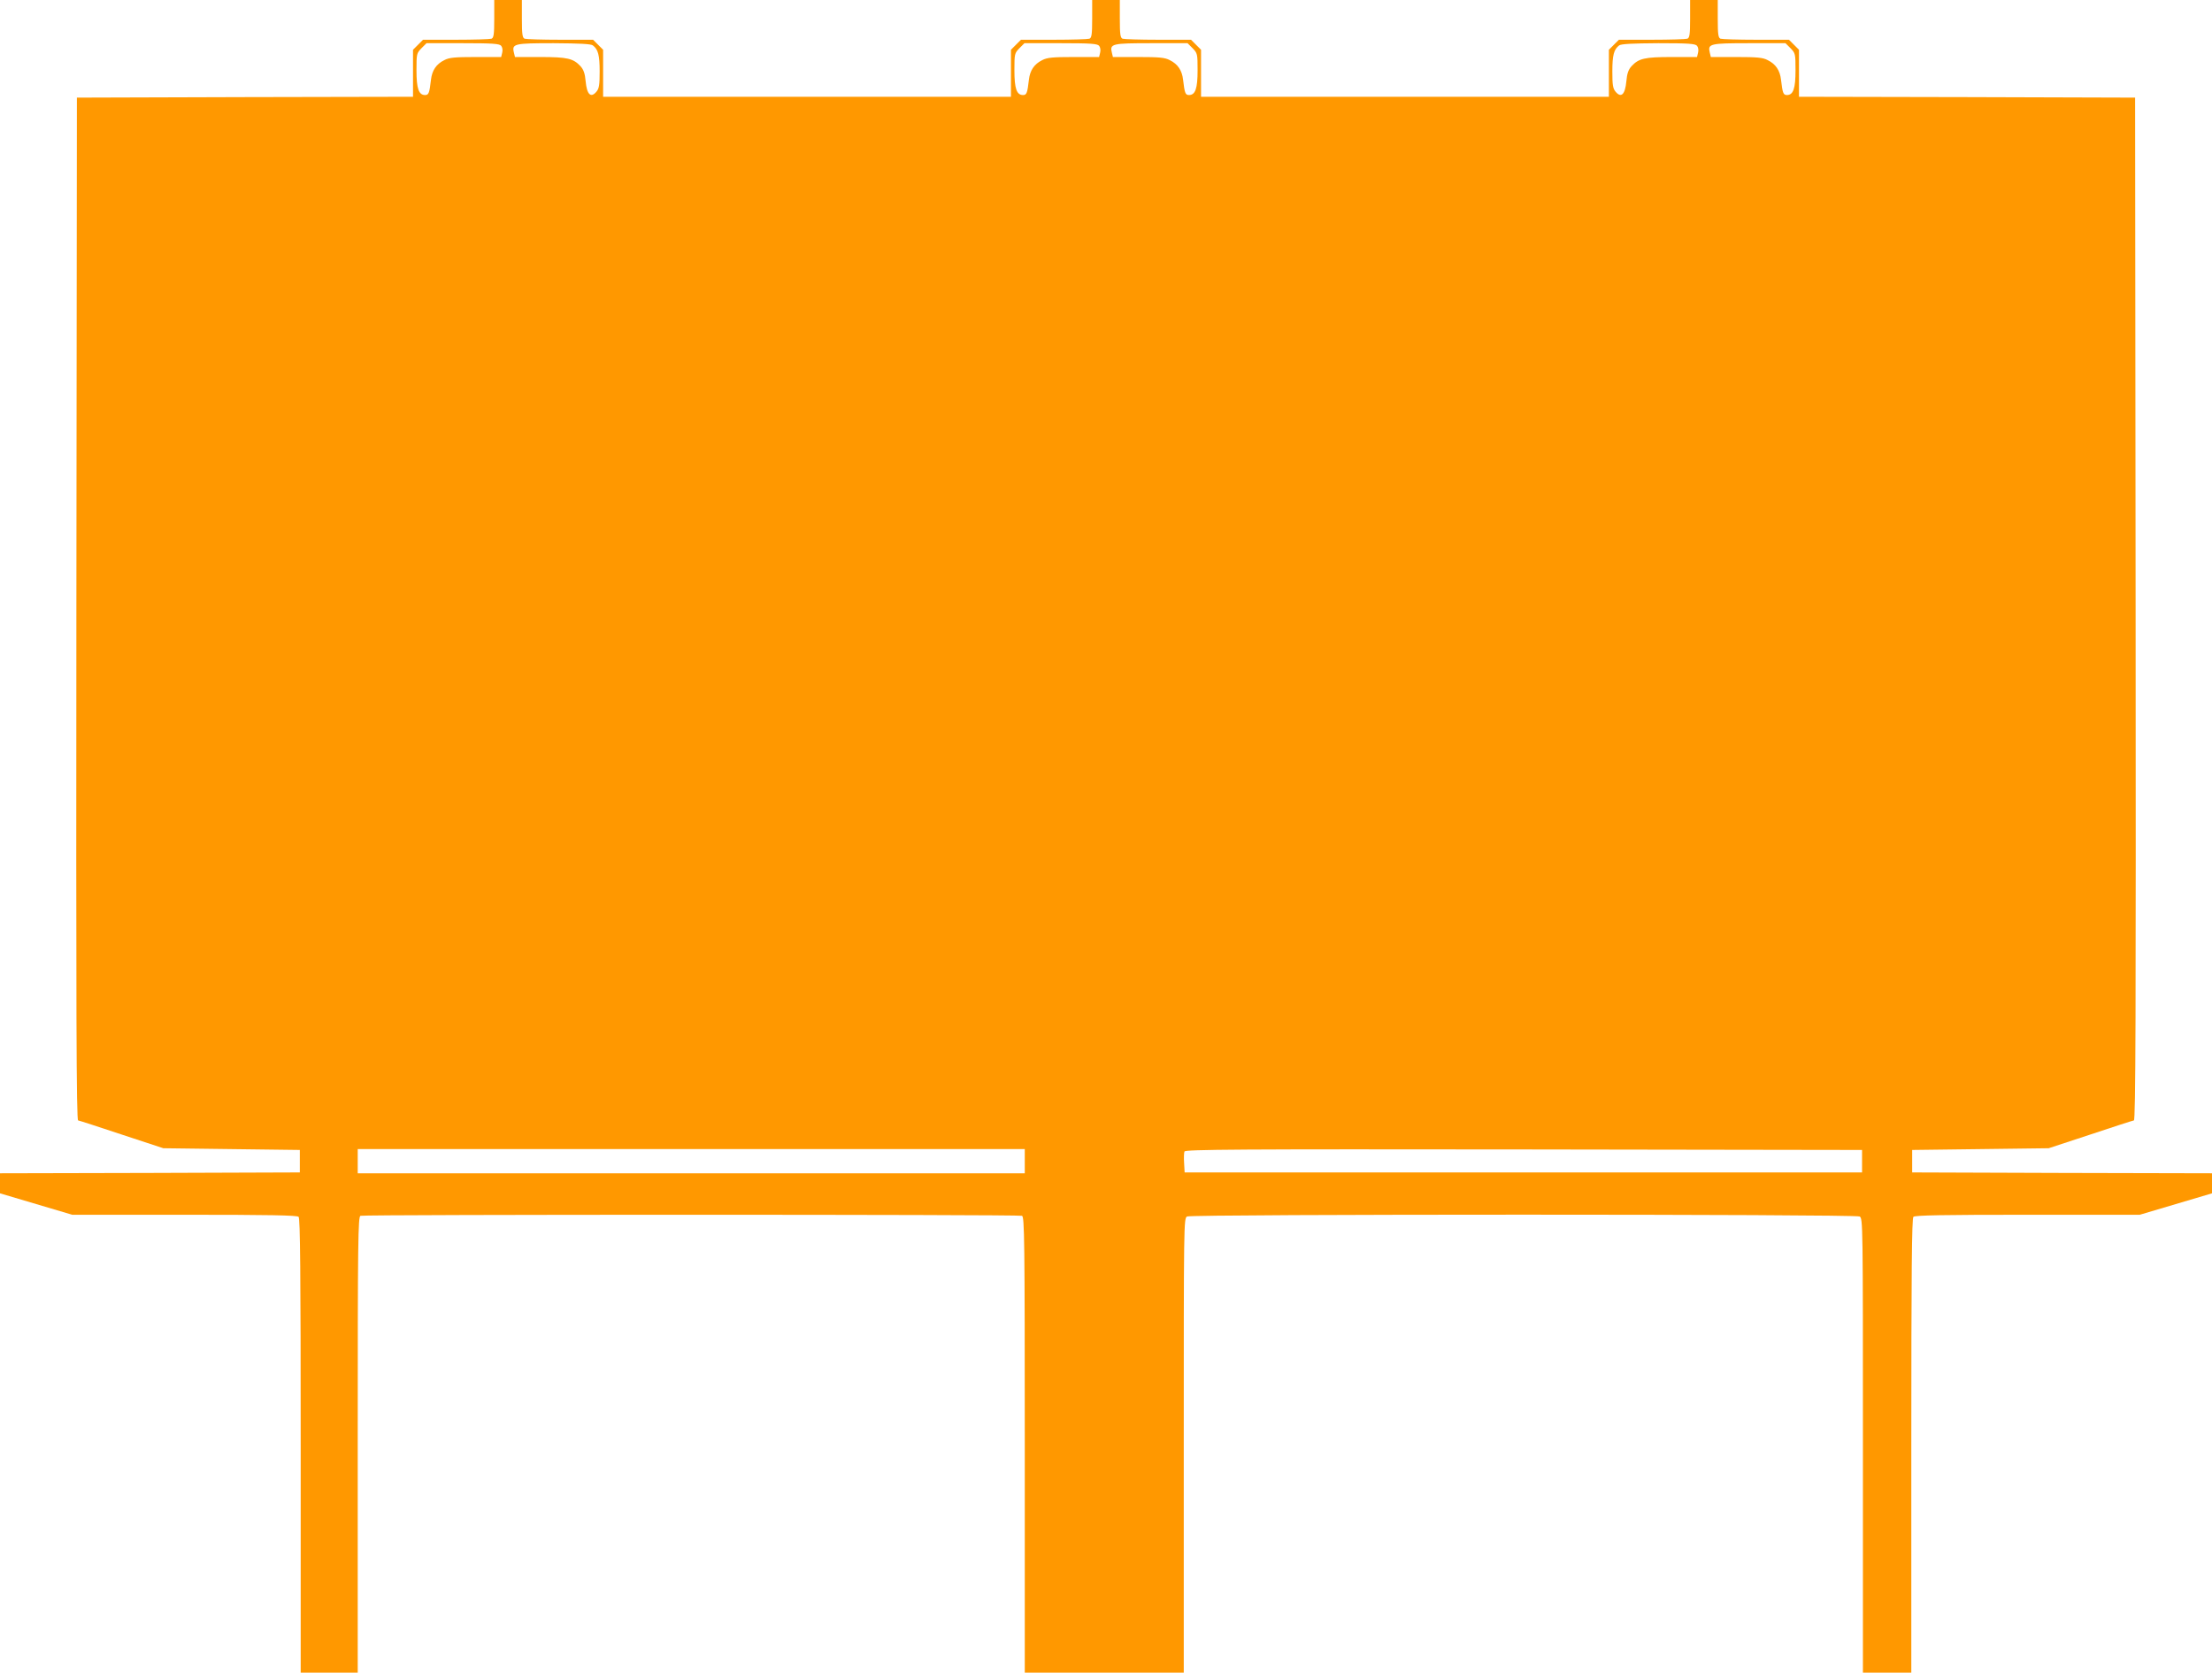 <?xml version="1.0" standalone="no"?>
<!DOCTYPE svg PUBLIC "-//W3C//DTD SVG 20010904//EN"
 "http://www.w3.org/TR/2001/REC-SVG-20010904/DTD/svg10.dtd">
<svg version="1.0" xmlns="http://www.w3.org/2000/svg"
 width="1280pt" height="968pt" viewBox="0 0 1280 968"
 preserveAspectRatio="xMidYMid meet">
<g transform="translate(0,968) scale(0.1,-0.1)"
fill="#ff9800" stroke="none">
<path d="M2860 9571 c0 -90 -3 -110 -16 -115 -9 -3 -101 -6 -206 -6 l-190 0
-29 -29 -29 -29 0 -136 0 -136 -972 -2 -973 -3 -3 -2958 c-2 -2361 0 -2958 10
-2961 7 -1 121 -38 253 -82 l240 -79 395 -5 395 -5 0 -65 0 -65 -867 -3 -868
-2 0 -58 0 -58 209 -62 209 -62 649 0 c491 0 652 -3 661 -12 9 -9 12 -317 12
-1325 l0 -1313 165 0 165 0 0 1319 c0 1193 2 1319 16 1325 20 8 3808 8 3828 0
14 -6 16 -132 16 -1325 l0 -1319 460 0 460 0 0 1315 c0 1289 0 1314 19 1325
27 14 3865 14 3892 0 19 -11 19 -36 19 -1325 l0 -1315 140 0 140 0 0 1313 c0
1008 3 1316 12 1325 9 9 170 12 661 12 l649 0 209 62 209 62 0 58 0 58 -867 2
-868 3 0 65 0 65 395 5 395 5 240 79 c132 44 246 81 253 82 10 3 12 600 10
2961 l-3 2958 -972 3 -973 2 0 136 0 136 -29 29 -29 29 -190 0 c-105 0 -197 3
-206 6 -13 5 -16 25 -16 115 l0 109 -80 0 -80 0 0 -109 c0 -90 -3 -110 -16
-115 -9 -3 -101 -6 -206 -6 l-190 0 -29 -29 -29 -29 0 -136 0 -136 -1180 0
-1180 0 0 136 0 136 -29 29 -29 29 -190 0 c-105 0 -197 3 -206 6 -13 5 -16 25
-16 115 l0 109 -80 0 -80 0 0 -109 c0 -90 -3 -110 -16 -115 -9 -3 -101 -6
-206 -6 l-190 0 -29 -29 -29 -29 0 -136 0 -136 -1180 0 -1180 0 0 136 0 136
-29 29 -29 29 -190 0 c-105 0 -197 3 -206 6 -13 5 -16 25 -16 115 l0 109 -80
0 -80 0 0 -109z m40 -156 c7 -8 10 -25 6 -40 l-6 -25 -148 0 c-120 0 -153 -3
-181 -18 -47 -23 -71 -60 -77 -113 -9 -77 -13 -89 -34 -89 -37 0 -50 37 -50
143 0 96 1 99 29 128 l29 29 210 0 c173 0 212 -3 222 -15z m531 2 c30 -23 39
-56 39 -150 0 -79 -3 -99 -19 -118 -32 -38 -55 -16 -62 60 -4 46 -12 68 -30
88 -42 45 -76 53 -233 53 l-146 0 -6 25 c-13 52 0 55 230 55 150 -1 216 -4
227 -13z m2929 -2 c7 -8 10 -25 6 -40 l-6 -25 -148 0 c-120 0 -153 -3 -181
-18 -47 -23 -71 -60 -77 -113 -9 -77 -13 -89 -34 -89 -37 0 -50 37 -50 143 0
96 1 99 29 128 l29 29 210 0 c173 0 212 -3 222 -15z m541 -14 c28 -29 29 -32
29 -128 0 -106 -13 -143 -50 -143 -21 0 -25 12 -34 89 -6 53 -30 90 -77 113
-28 15 -61 18 -181 18 l-148 0 -6 25 c-13 52 0 55 228 55 l210 0 29 -29z
m2919 14 c7 -8 10 -25 6 -40 l-6 -25 -146 0 c-157 0 -191 -8 -233 -53 -18 -20
-26 -42 -30 -88 -7 -76 -30 -98 -62 -60 -16 19 -19 39 -19 118 0 94 9 127 39
150 11 9 77 12 227 13 175 0 214 -3 224 -15z m541 -14 c28 -29 29 -32 29 -128
0 -106 -13 -143 -50 -143 -21 0 -25 12 -34 89 -6 53 -30 90 -77 113 -28 15
-61 18 -181 18 l-148 0 -6 25 c-13 52 0 55 228 55 l210 0 29 -29z m-4431
-6441 l0 -70 -1930 0 -1930 0 0 70 0 70 1930 0 1930 0 0 -70z m4845 0 l0 -65
-1960 0 -1960 0 -3 54 c-2 29 -1 60 2 67 5 12 312 14 1963 12 l1958 -3 0 -65z"/>
</g>
</svg>
